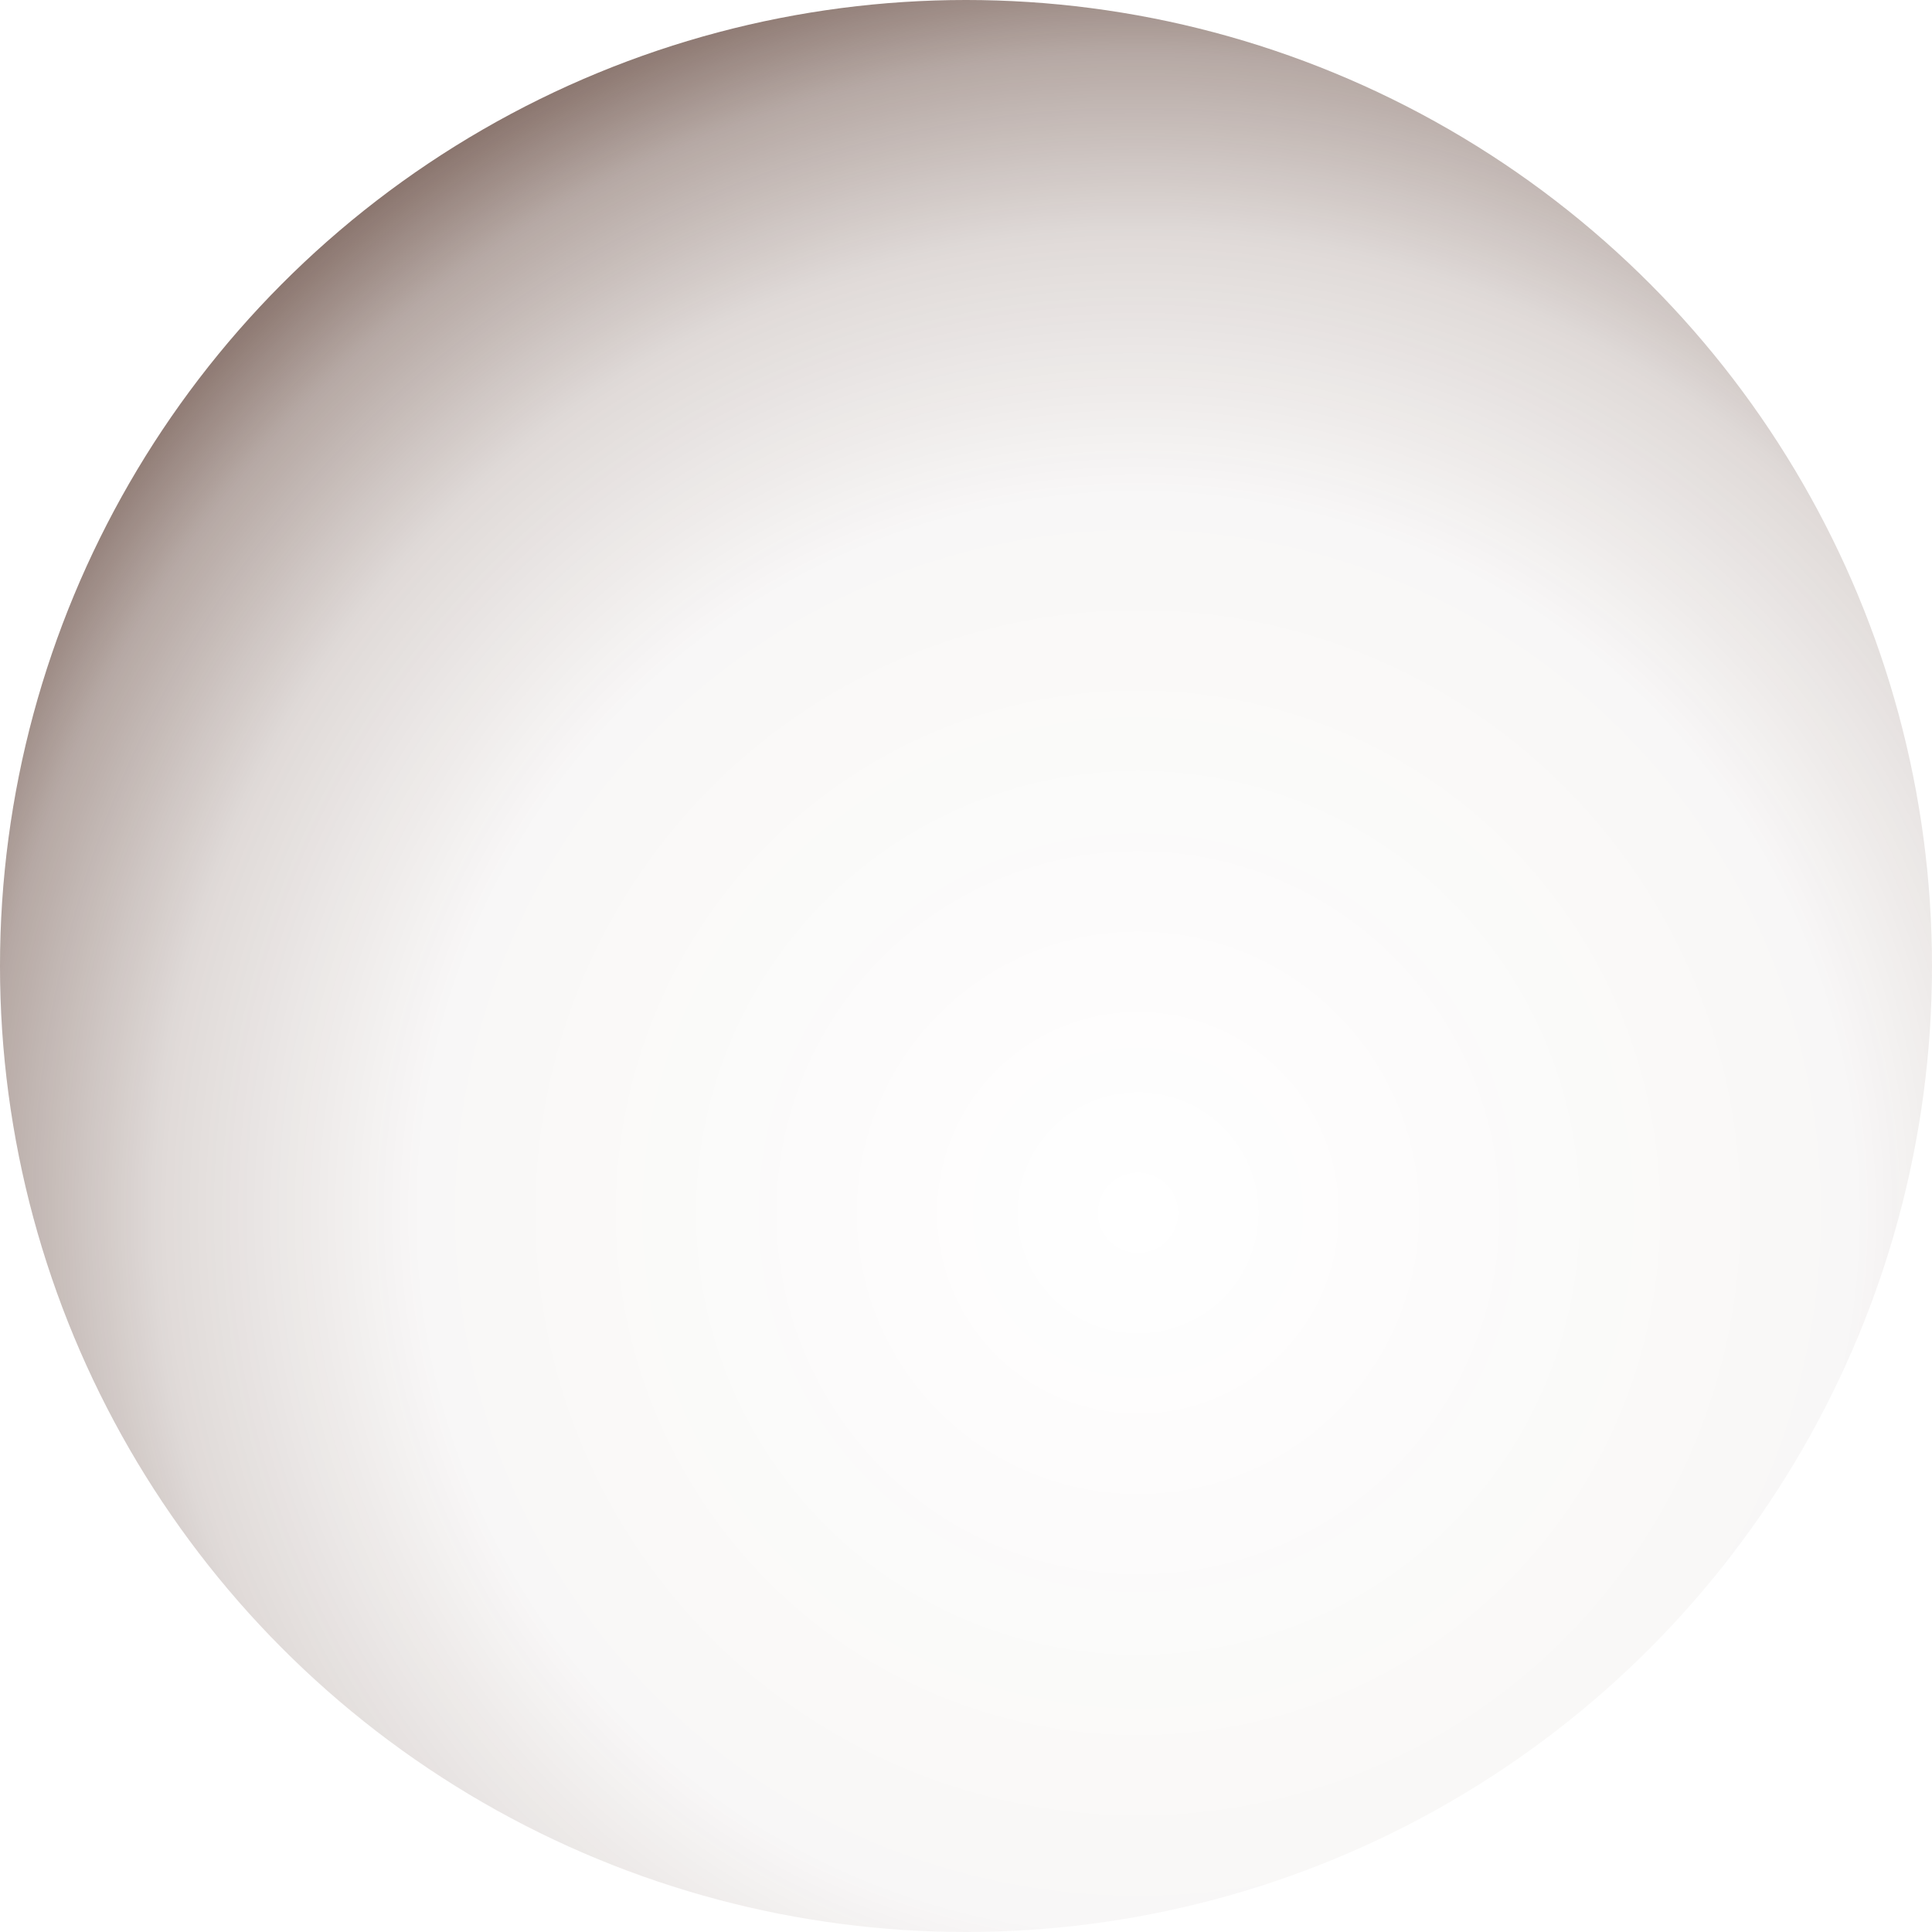<?xml version="1.0" encoding="UTF-8" standalone="no"?><svg xmlns="http://www.w3.org/2000/svg" xmlns:xlink="http://www.w3.org/1999/xlink" fill="#000000" height="600" preserveAspectRatio="xMidYMid meet" version="1" viewBox="0.0 0.0 600.0 600.0" width="600" zoomAndPan="magnify"><defs><radialGradient cx="353.419" cy="376.645" fx="353.419" fy="376.645" gradientUnits="userSpaceOnUse" id="a" r="437.591" xlink:actuate="onLoad" xlink:show="other" xlink:type="simple"><stop offset="0" stop-color="#3e1b0f" stop-opacity="0"/><stop offset="0.509" stop-color="#3e1b0f" stop-opacity="0.035"/><stop offset="0.692" stop-color="#3e1b0f" stop-opacity="0.16"/><stop offset="0.823" stop-color="#3e1b0f" stop-opacity="0.379"/><stop offset="0.928" stop-color="#3e1b0f" stop-opacity="0.689"/><stop offset="1" stop-color="#3e1b0f"/></radialGradient></defs><g><circle cx="300" cy="300" fill="url(#a)" r="300"/></g></svg>
